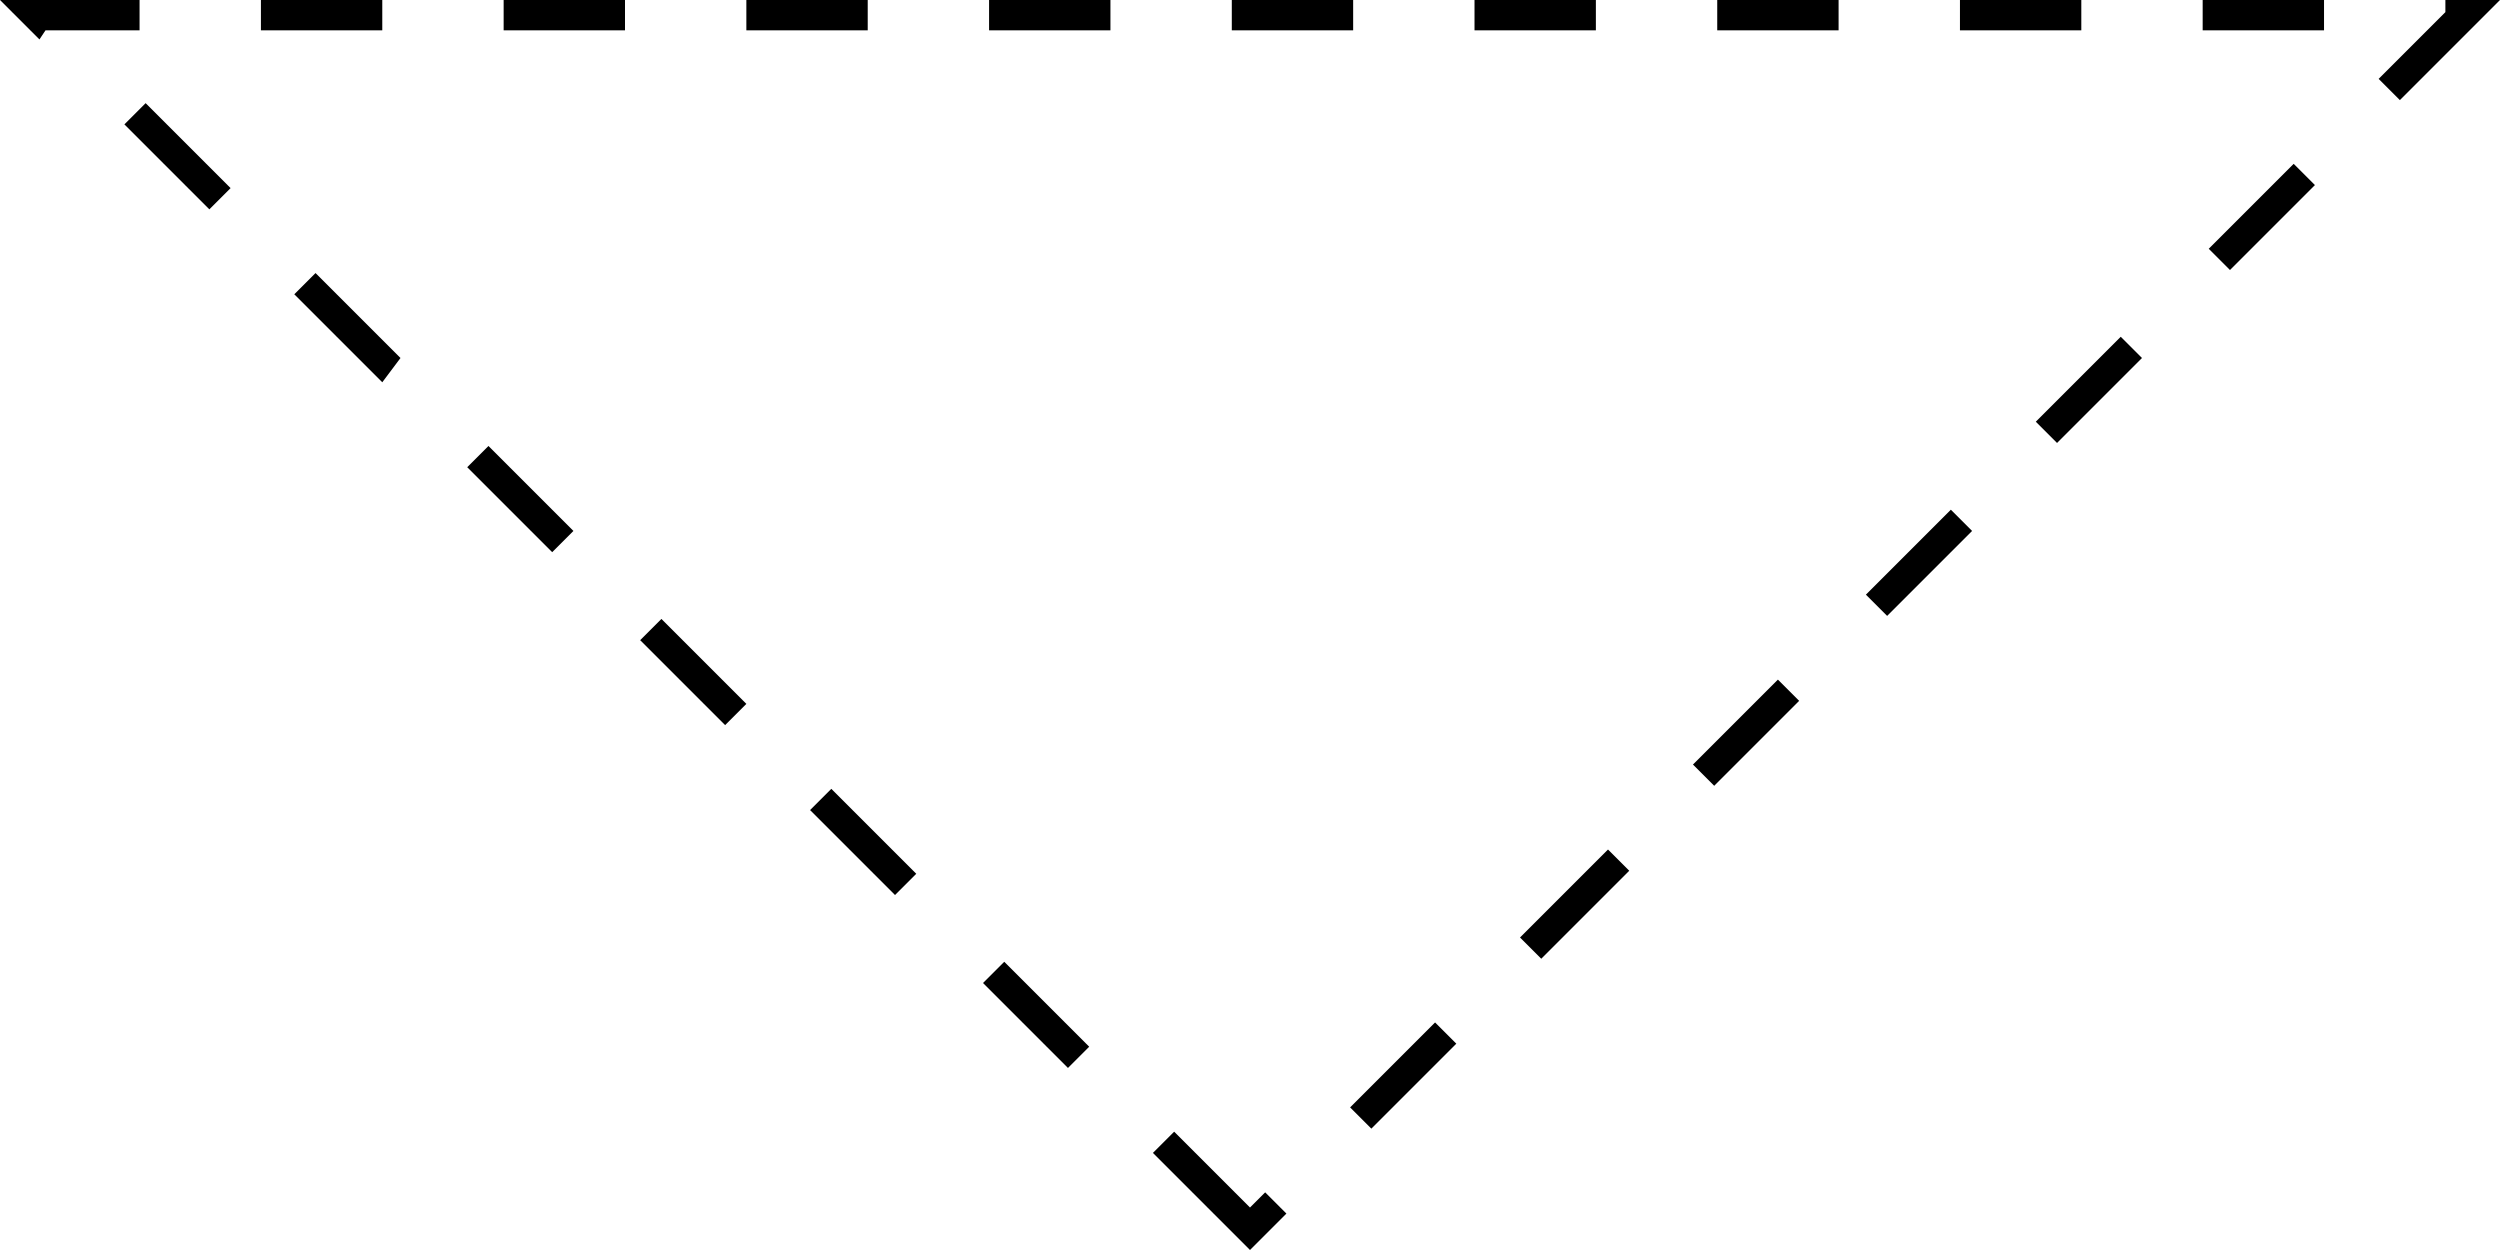 <?xml version="1.0" encoding="utf-8"?>
<!-- Generator: Adobe Illustrator 23.0.6, SVG Export Plug-In . SVG Version: 6.00 Build 0)  -->
<svg version="1.1" id="body-arrow" xmlns="http://www.w3.org/2000/svg" xmlns:xlink="http://www.w3.org/1999/xlink" x="0px" y="0px"
	 viewBox="0 0 82.4 41.2" style="enable-background:new 0 0 82.4 41.2;" xml:space="preserve">
<path d="M41.2,41.2L38,38l0.7-0.7l2.5,2.5l0.5-0.5l0.7,0.7L41.2,41.2z M45.2,37.2l-0.7-0.7l2.8-2.8l0.7,0.7L45.2,37.2z M35.2,35.2
	l-2.8-2.8l0.7-0.7l2.8,2.8L35.2,35.2z M50.8,31.6l-0.7-0.7L53,28l0.7,0.7L50.8,31.6z M29.5,29.5l-2.8-2.8l0.7-0.7l2.8,2.8L29.5,29.5
	z M56.5,25.9l-0.7-0.7l2.8-2.8l0.7,0.7L56.5,25.9z M23.9,23.9l-2.8-2.8l0.7-0.7l2.8,2.8L23.9,23.9z M62.2,20.3l-0.7-0.7l2.8-2.8
	l0.7,0.7L62.2,20.3z M18.2,18.2l-2.8-2.8l0.7-0.7l2.8,2.8L18.2,18.2z M67.8,14.6l-0.7-0.7l2.8-2.8l0.7,0.7L67.8,14.6z M12.6,12.6
	L9.7,9.7L10.4,9l2.8,2.8L12.6,12.6z M73.5,8.9l-0.7-0.7l2.8-2.8l0.7,0.7L73.5,8.9z M6.9,6.9L4.1,4.1l0.7-0.7l2.8,2.8L6.9,6.9z
	 M79.1,3.3l-0.7-0.7l2.2-2.2V0h1.8L79.1,3.3z M1.3,1.3L0,0h4.6v1H1.5L1.3,1.3z M76.6,1h-4V0h4V1z M68.6,1h-4V0h4V1z M60.6,1h-4V0h4
	V1z M52.6,1h-4V0h4V1z M44.6,1h-4V0h4V1z M36.6,1h-4V0h4V1z M28.6,1h-4V0h4V1z M20.6,1h-4V0h4V1z M12.6,1h-4V0h4V1z"/>
</svg>
